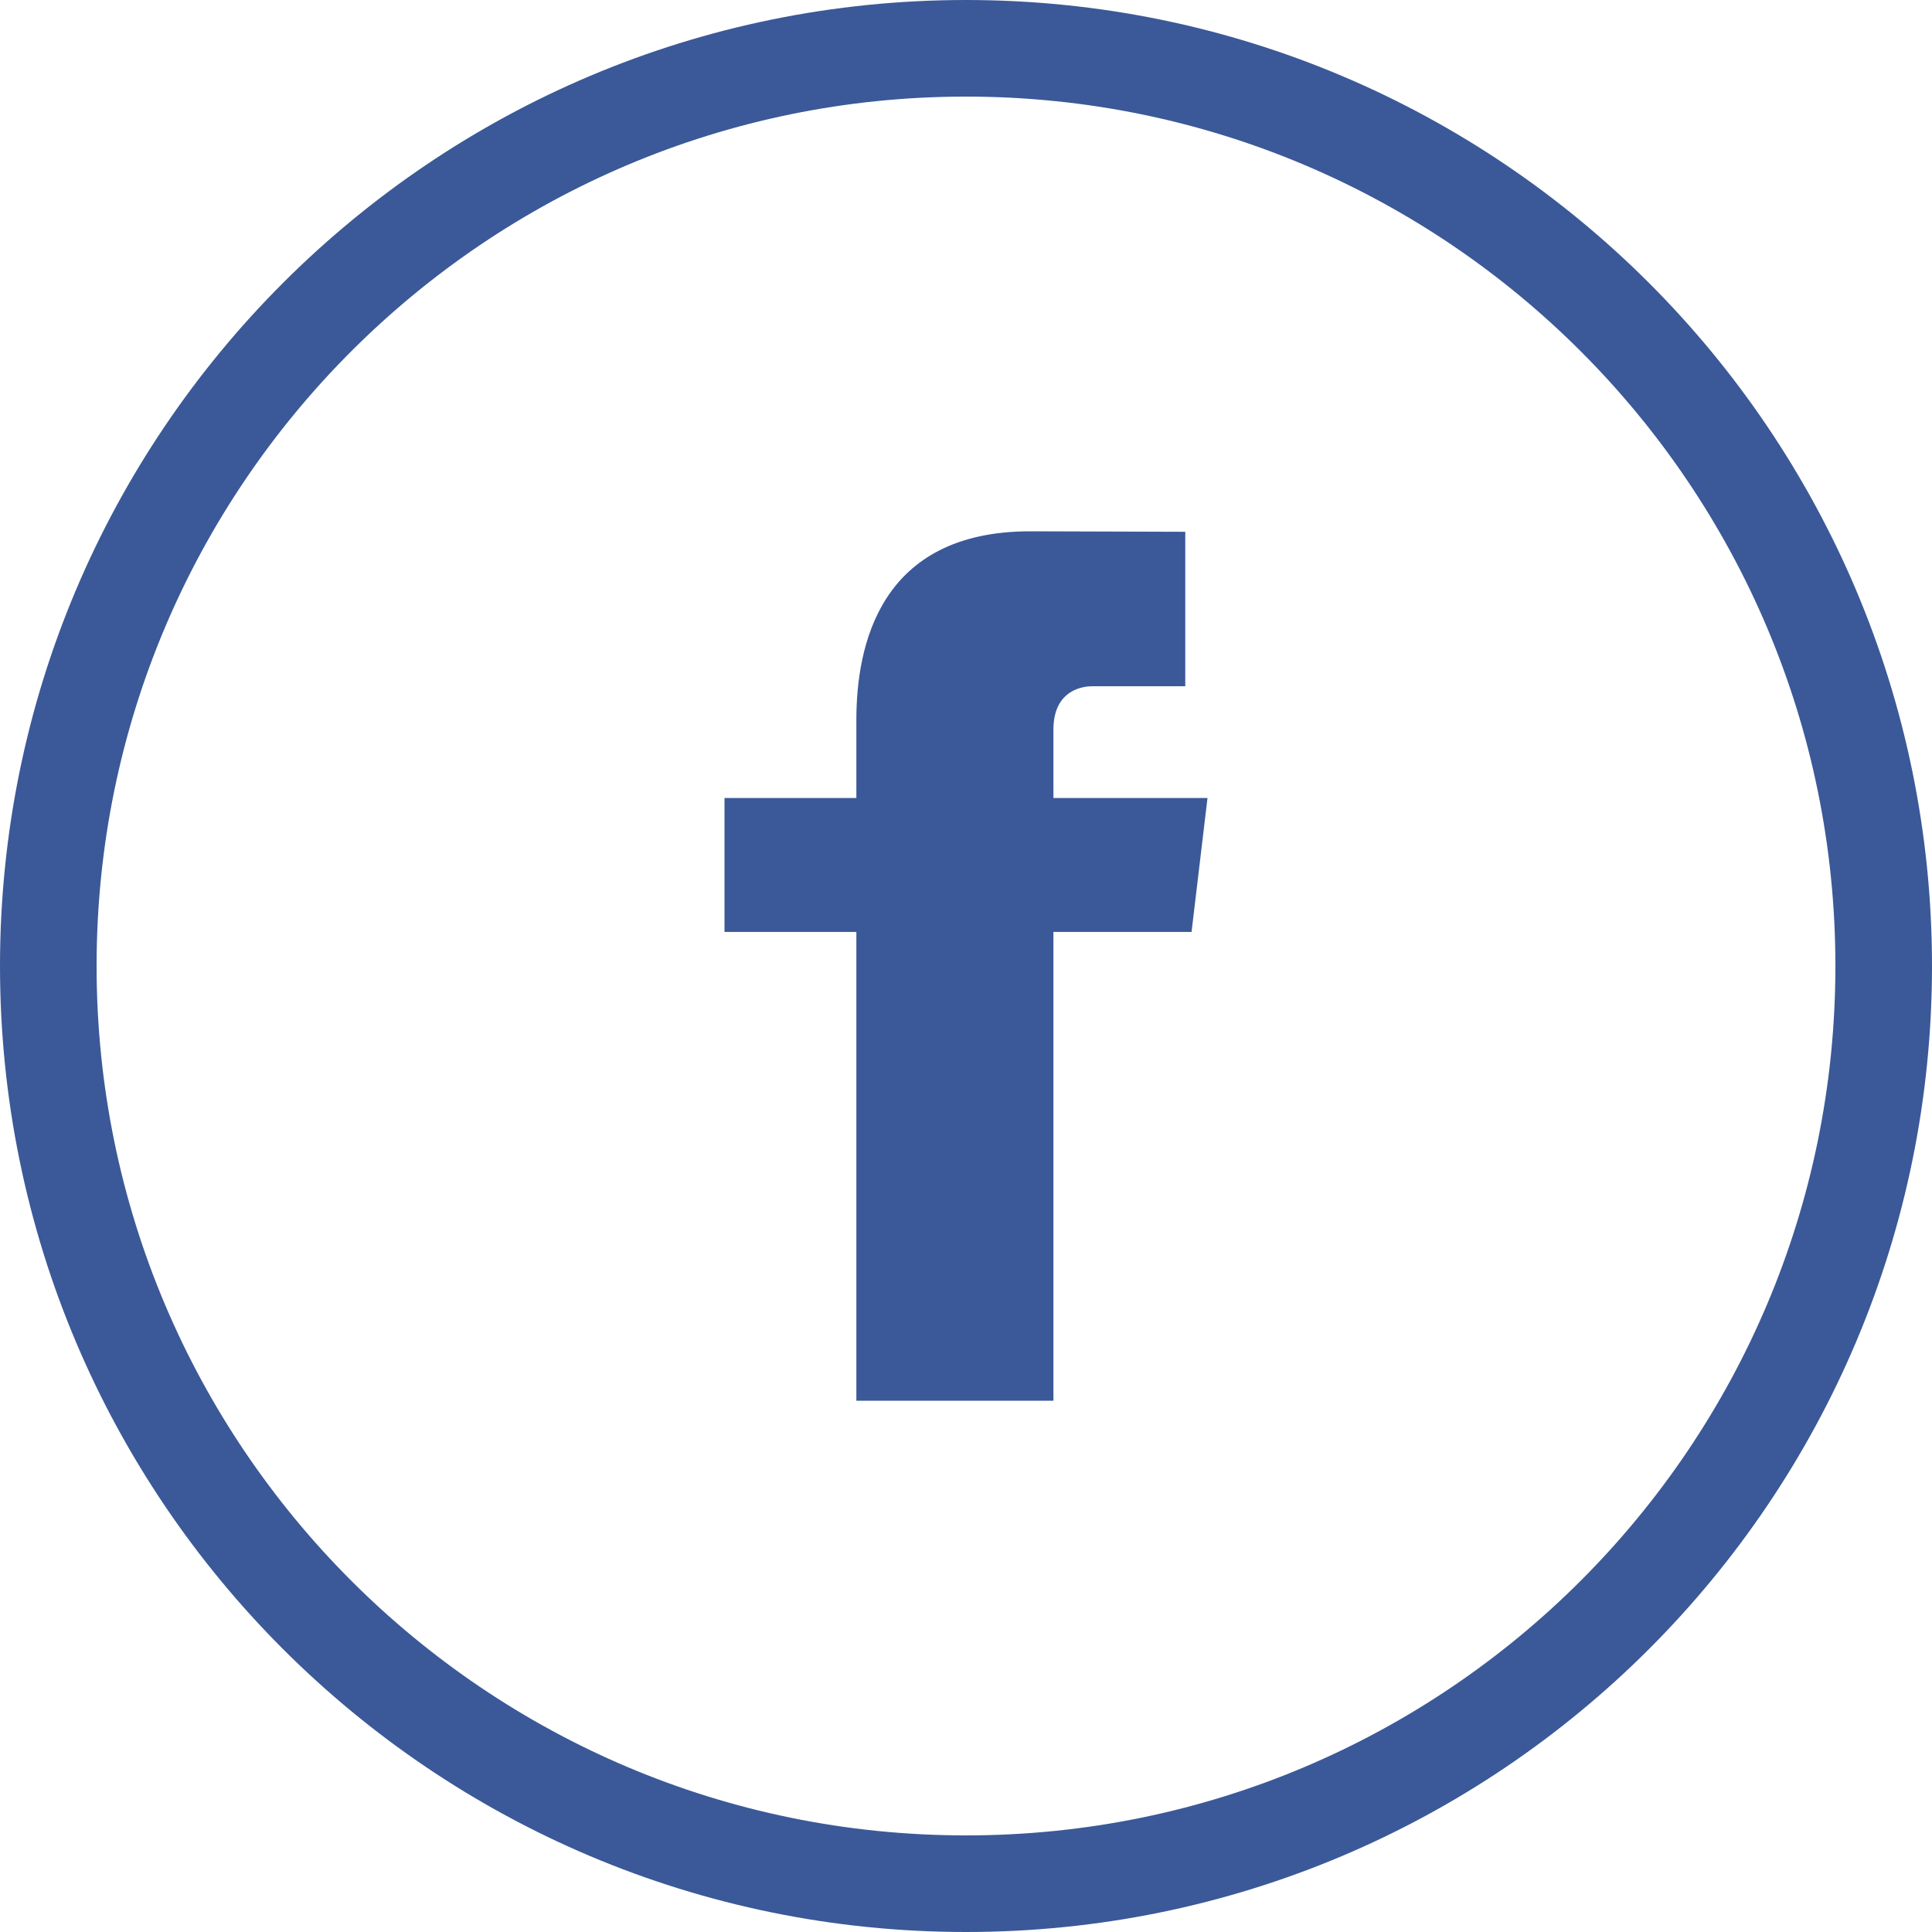 <svg width="40" height="40" viewBox="0 0 40 40" fill="none" xmlns="http://www.w3.org/2000/svg">
<path d="M39 20C39 30.493 30.49 39 20 39C9.509 39 1 30.493 1 20C1 9.507 9.509 1 20 1C30.49 1 39 9.507 39 20Z" stroke="#3B5998" stroke-width="2" stroke-linecap="round" stroke-linejoin="round"/>
<path fill-rule="evenodd" clip-rule="evenodd" d="M25 16.522H21.81V15.105C21.81 14.379 22.29 14.208 22.62 14.208C22.95 14.208 24.54 14.208 24.54 14.208V11.01L21.33 11C18.2 11 17.73 13.383 17.73 14.908V16.522H15V19.295H17.73C17.73 23.522 17.73 29 17.73 29H21.81C21.81 29 21.81 23.472 21.81 19.295H24.67L25 16.522Z" fill="#3B5998"/>
</svg>
